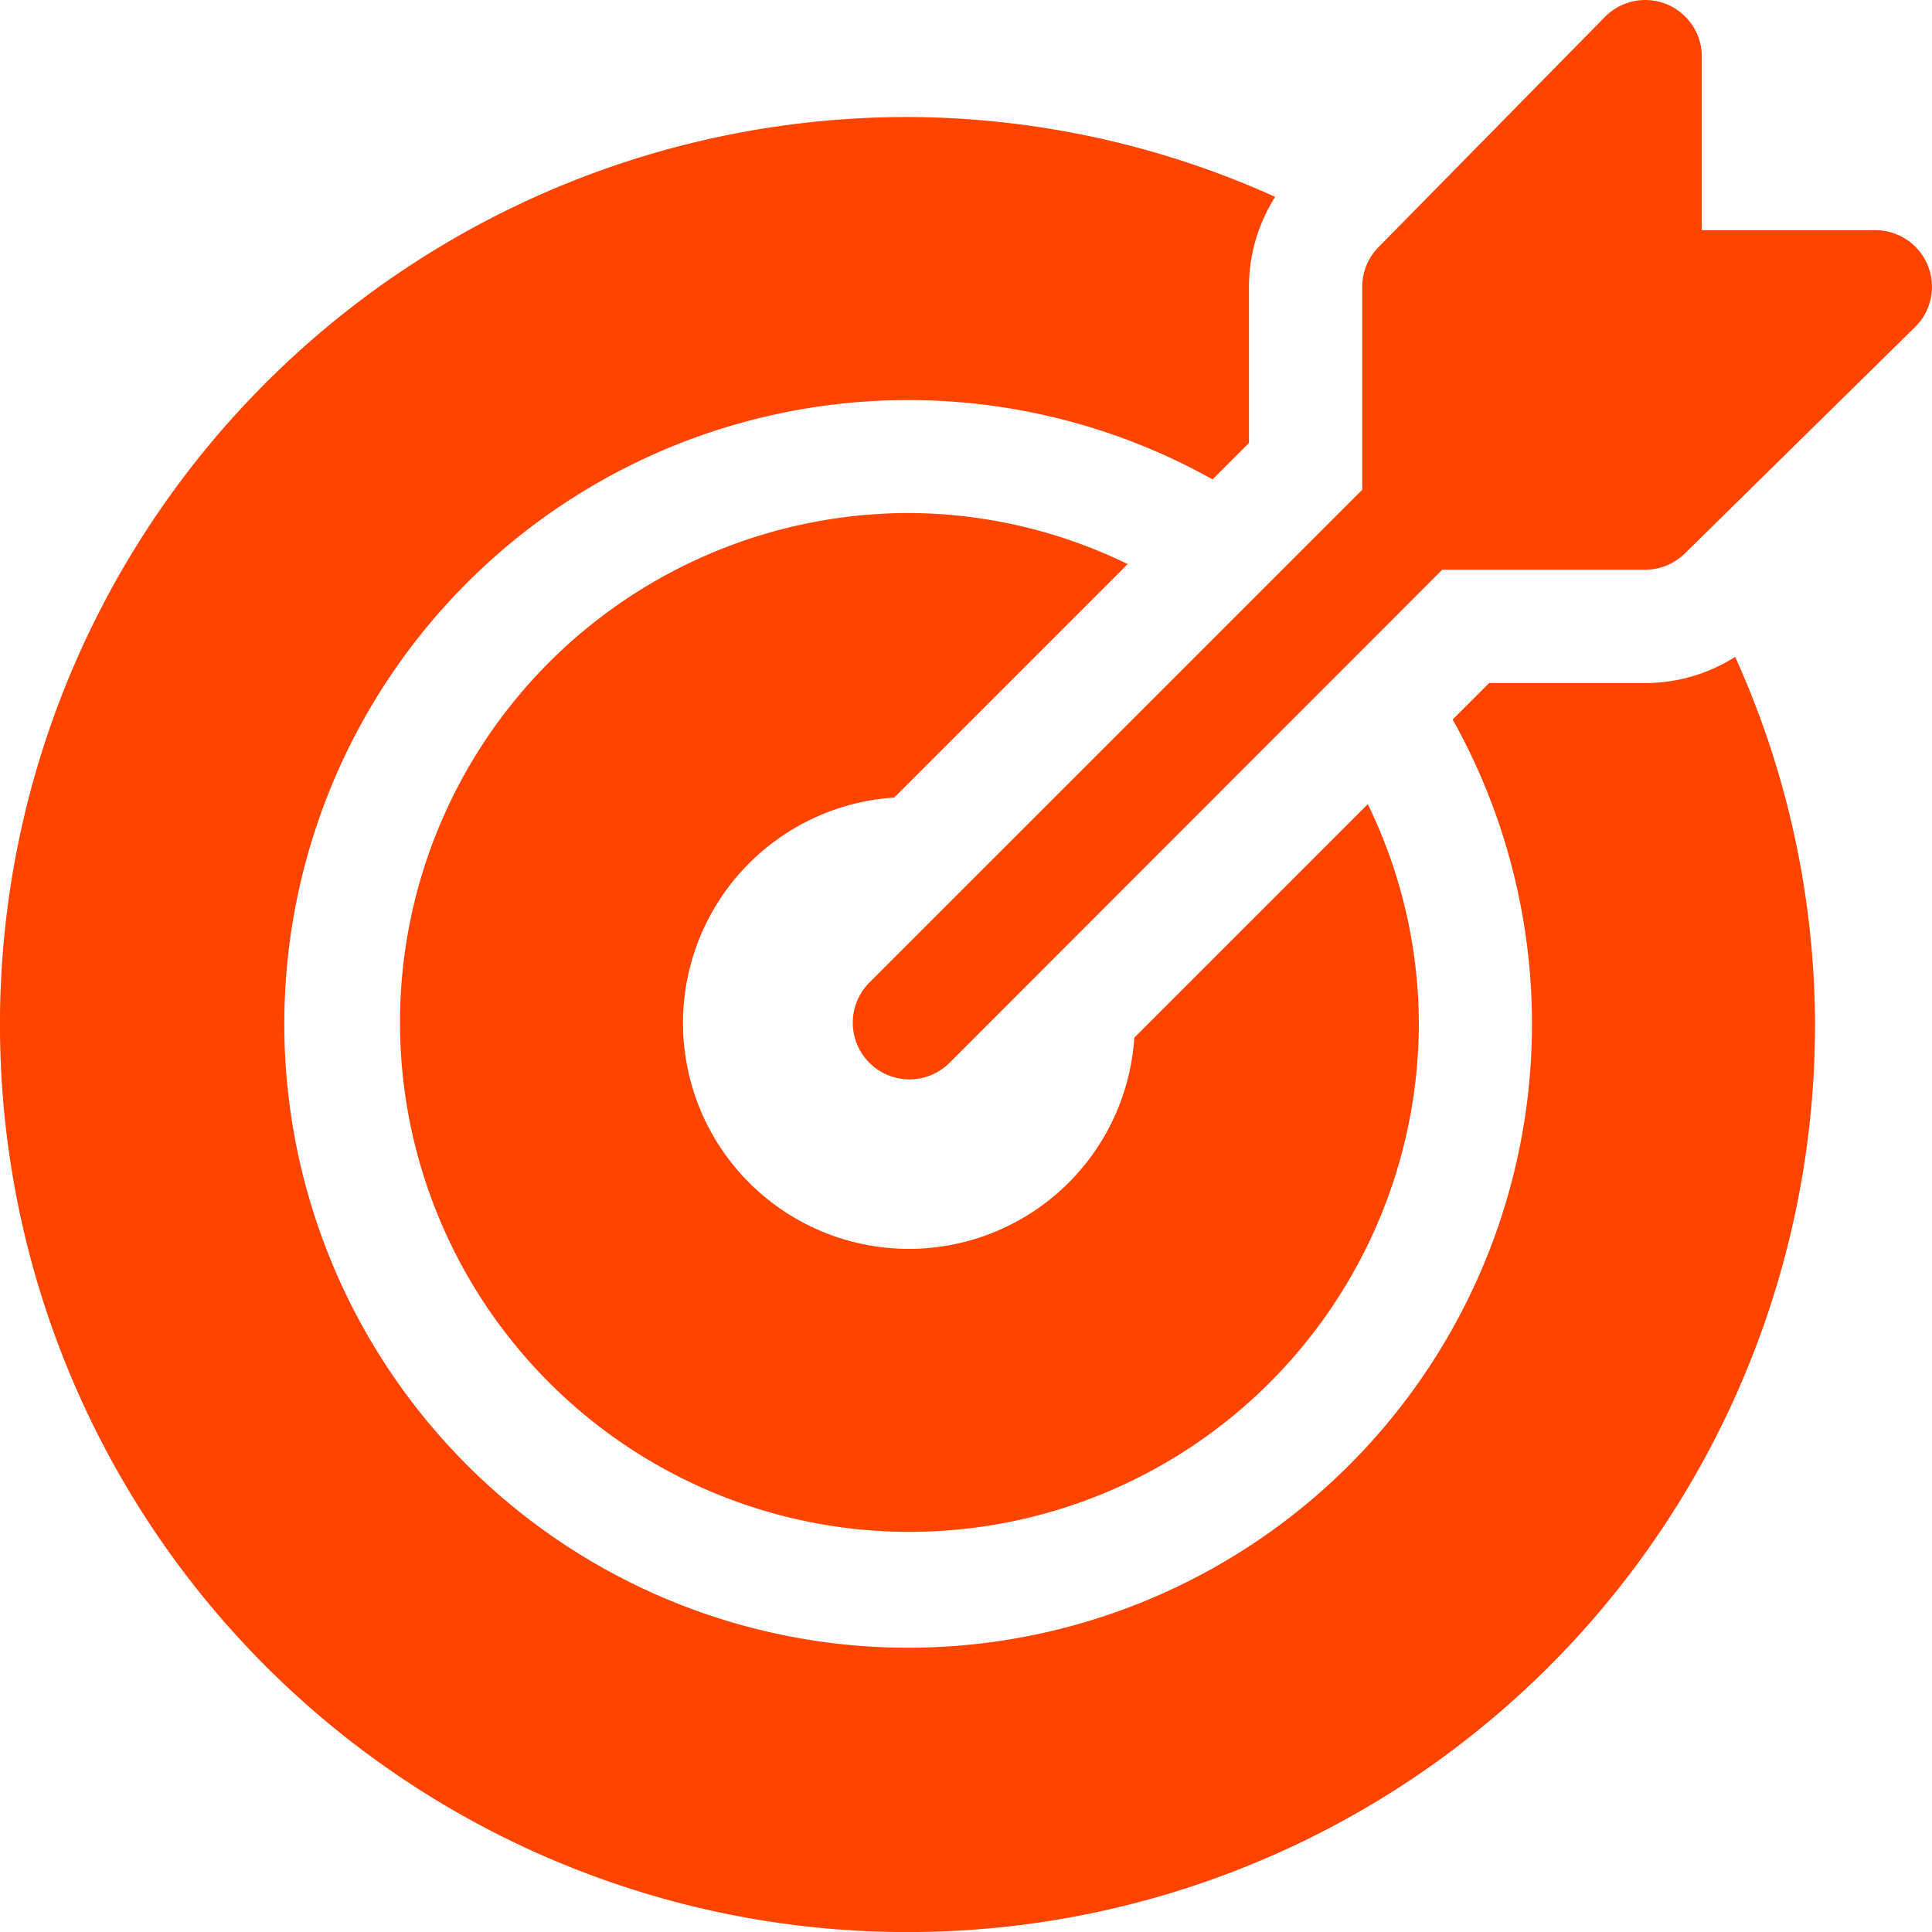 <svg xmlns="http://www.w3.org/2000/svg" width="45.783" height="45.784" viewBox="0 0 45.783 45.784">
  <g id="target" transform="translate(-0.003 0)">
    <g id="Group_3395" data-name="Group 3395" transform="translate(20.212 0)">
      <g id="Group_3394" data-name="Group 3394">
        <path id="Path_20967" data-name="Path 20967" d="M251.472,6.283a1.34,1.34,0,0,0-1.239-.828h-4.113V1.342a1.341,1.341,0,0,0-2.29-.948l-5.365,5.455a1.34,1.34,0,0,0-.393.948v4.81L226.393,23.285a1.341,1.341,0,1,0,1.9,1.9L239.968,13.5h4.81a1.34,1.34,0,0,0,.948-.393l5.455-5.365A1.34,1.34,0,0,0,251.472,6.283Z" transform="translate(-226 0)" fill="#f40"/>
      </g>
    </g>
    <g id="Group_3397" data-name="Group 3397" transform="translate(0.003 2.772)">
      <g id="Group_3396" data-name="Group 3396">
        <path id="Path_20968" data-name="Path 20968" d="M41.122,43.8a3.991,3.991,0,0,1-2.132.621h-3.7l-.863.863a14.783,14.783,0,1,1-5.69-5.69l.863-.863v-3.7a3.991,3.991,0,0,1,.621-2.132,21.273,21.273,0,0,0-8.669-1.892A21.506,21.506,0,1,0,43.014,52.467,21.273,21.273,0,0,0,41.122,43.8Z" transform="translate(-0.003 -31.006)" fill="#f40"/>
      </g>
    </g>
    <g id="Group_3399" data-name="Group 3399" transform="translate(9.482 12.162)">
      <g id="Group_3398" data-name="Group 3398">
        <path id="Path_20969" data-name="Path 20969" d="M128.936,142.9l-5.533,5.533a5.353,5.353,0,1,1-5.69-5.69l5.533-5.533a11.932,11.932,0,0,0-5.172-1.21,12.072,12.072,0,1,0,12.072,12.072A11.932,11.932,0,0,0,128.936,142.9Z" transform="translate(-106.002 -136.005)" fill="#f40"/>
      </g>
    </g>
  </g>
</svg>
